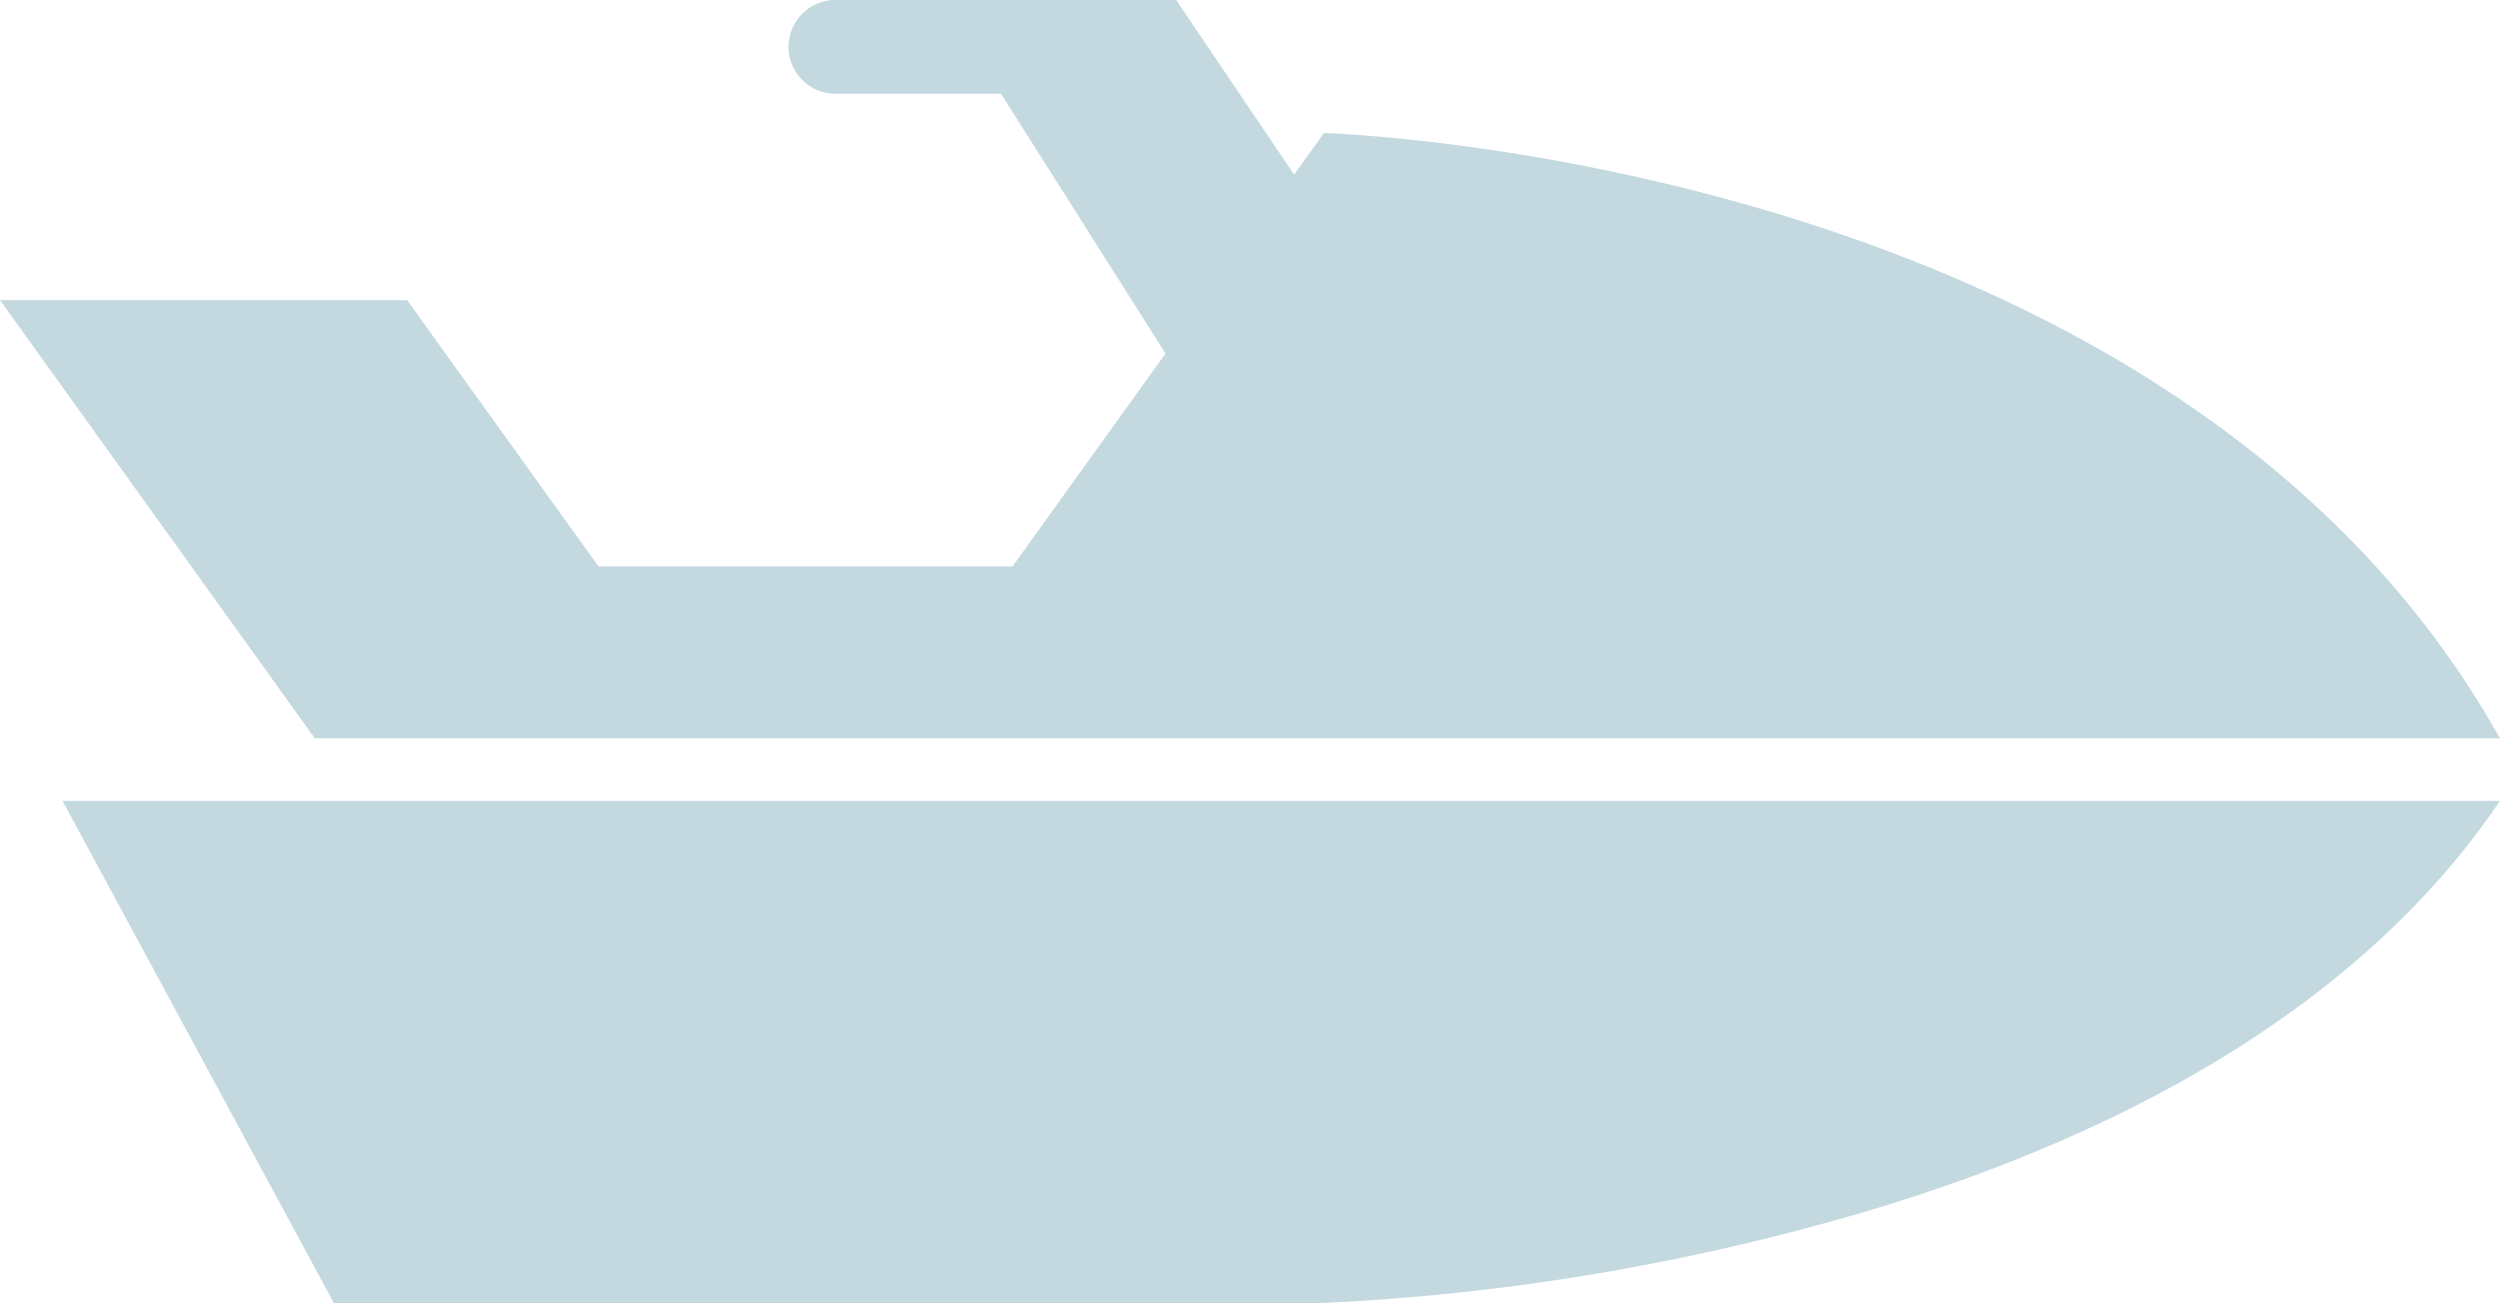 <svg xmlns="http://www.w3.org/2000/svg" xmlns:xlink="http://www.w3.org/1999/xlink" width="277.13" height="144.44" viewBox="0 0 277.13 144.44">
  <defs>
    <clipPath id="clip-path">
      <rect id="長方形_2852" data-name="長方形 2852" width="277.13" height="144.44" transform="translate(0 0)" fill="#0e6981"/>
    </clipPath>
  </defs>
  <g id="グループ_6175" data-name="グループ 6175" opacity="0.251">
    <g id="グループ_5258" data-name="グループ 5258" transform="translate(0 0)" clip-path="url(#clip-path)">
      <path id="パス_13557" data-name="パス 13557" d="M146.765,177.046l-3.668,5.1-30.858,42.945H66.348L45.134,195.575H0L34.9,244.15H277.13c-36.107-64.485-130.365-67.1-130.365-67.1" transform="translate(0 -162.303)" fill="#0e6981"/>
      <path id="パス_13558" data-name="パス 13558" d="M223.036,1121.745H113.282L83.2,1066.08H353.4c-15.744,23.328-42.55,36.9-67.772,44.76a254.445,254.445,0,0,1-62.593,10.9" transform="translate(-76.272 -977.305)" fill="#0e6981"/>
      <path id="パス_13559" data-name="パス 13559" d="M1075.924,10.389h-18.5a5.2,5.2,0,1,1,0-10.392h18.5a5.2,5.2,0,0,1,0,10.392" transform="translate(-964.609 0.003)" fill="#0e6981"/>
      <path id="パス_13560" data-name="パス 13560" d="M1292.976,19.843,1279.57,0h-26l25.139,39.7Z" transform="translate(-1149.186 0.003)" fill="#0e6981"/>
    </g>
  </g>
</svg>
